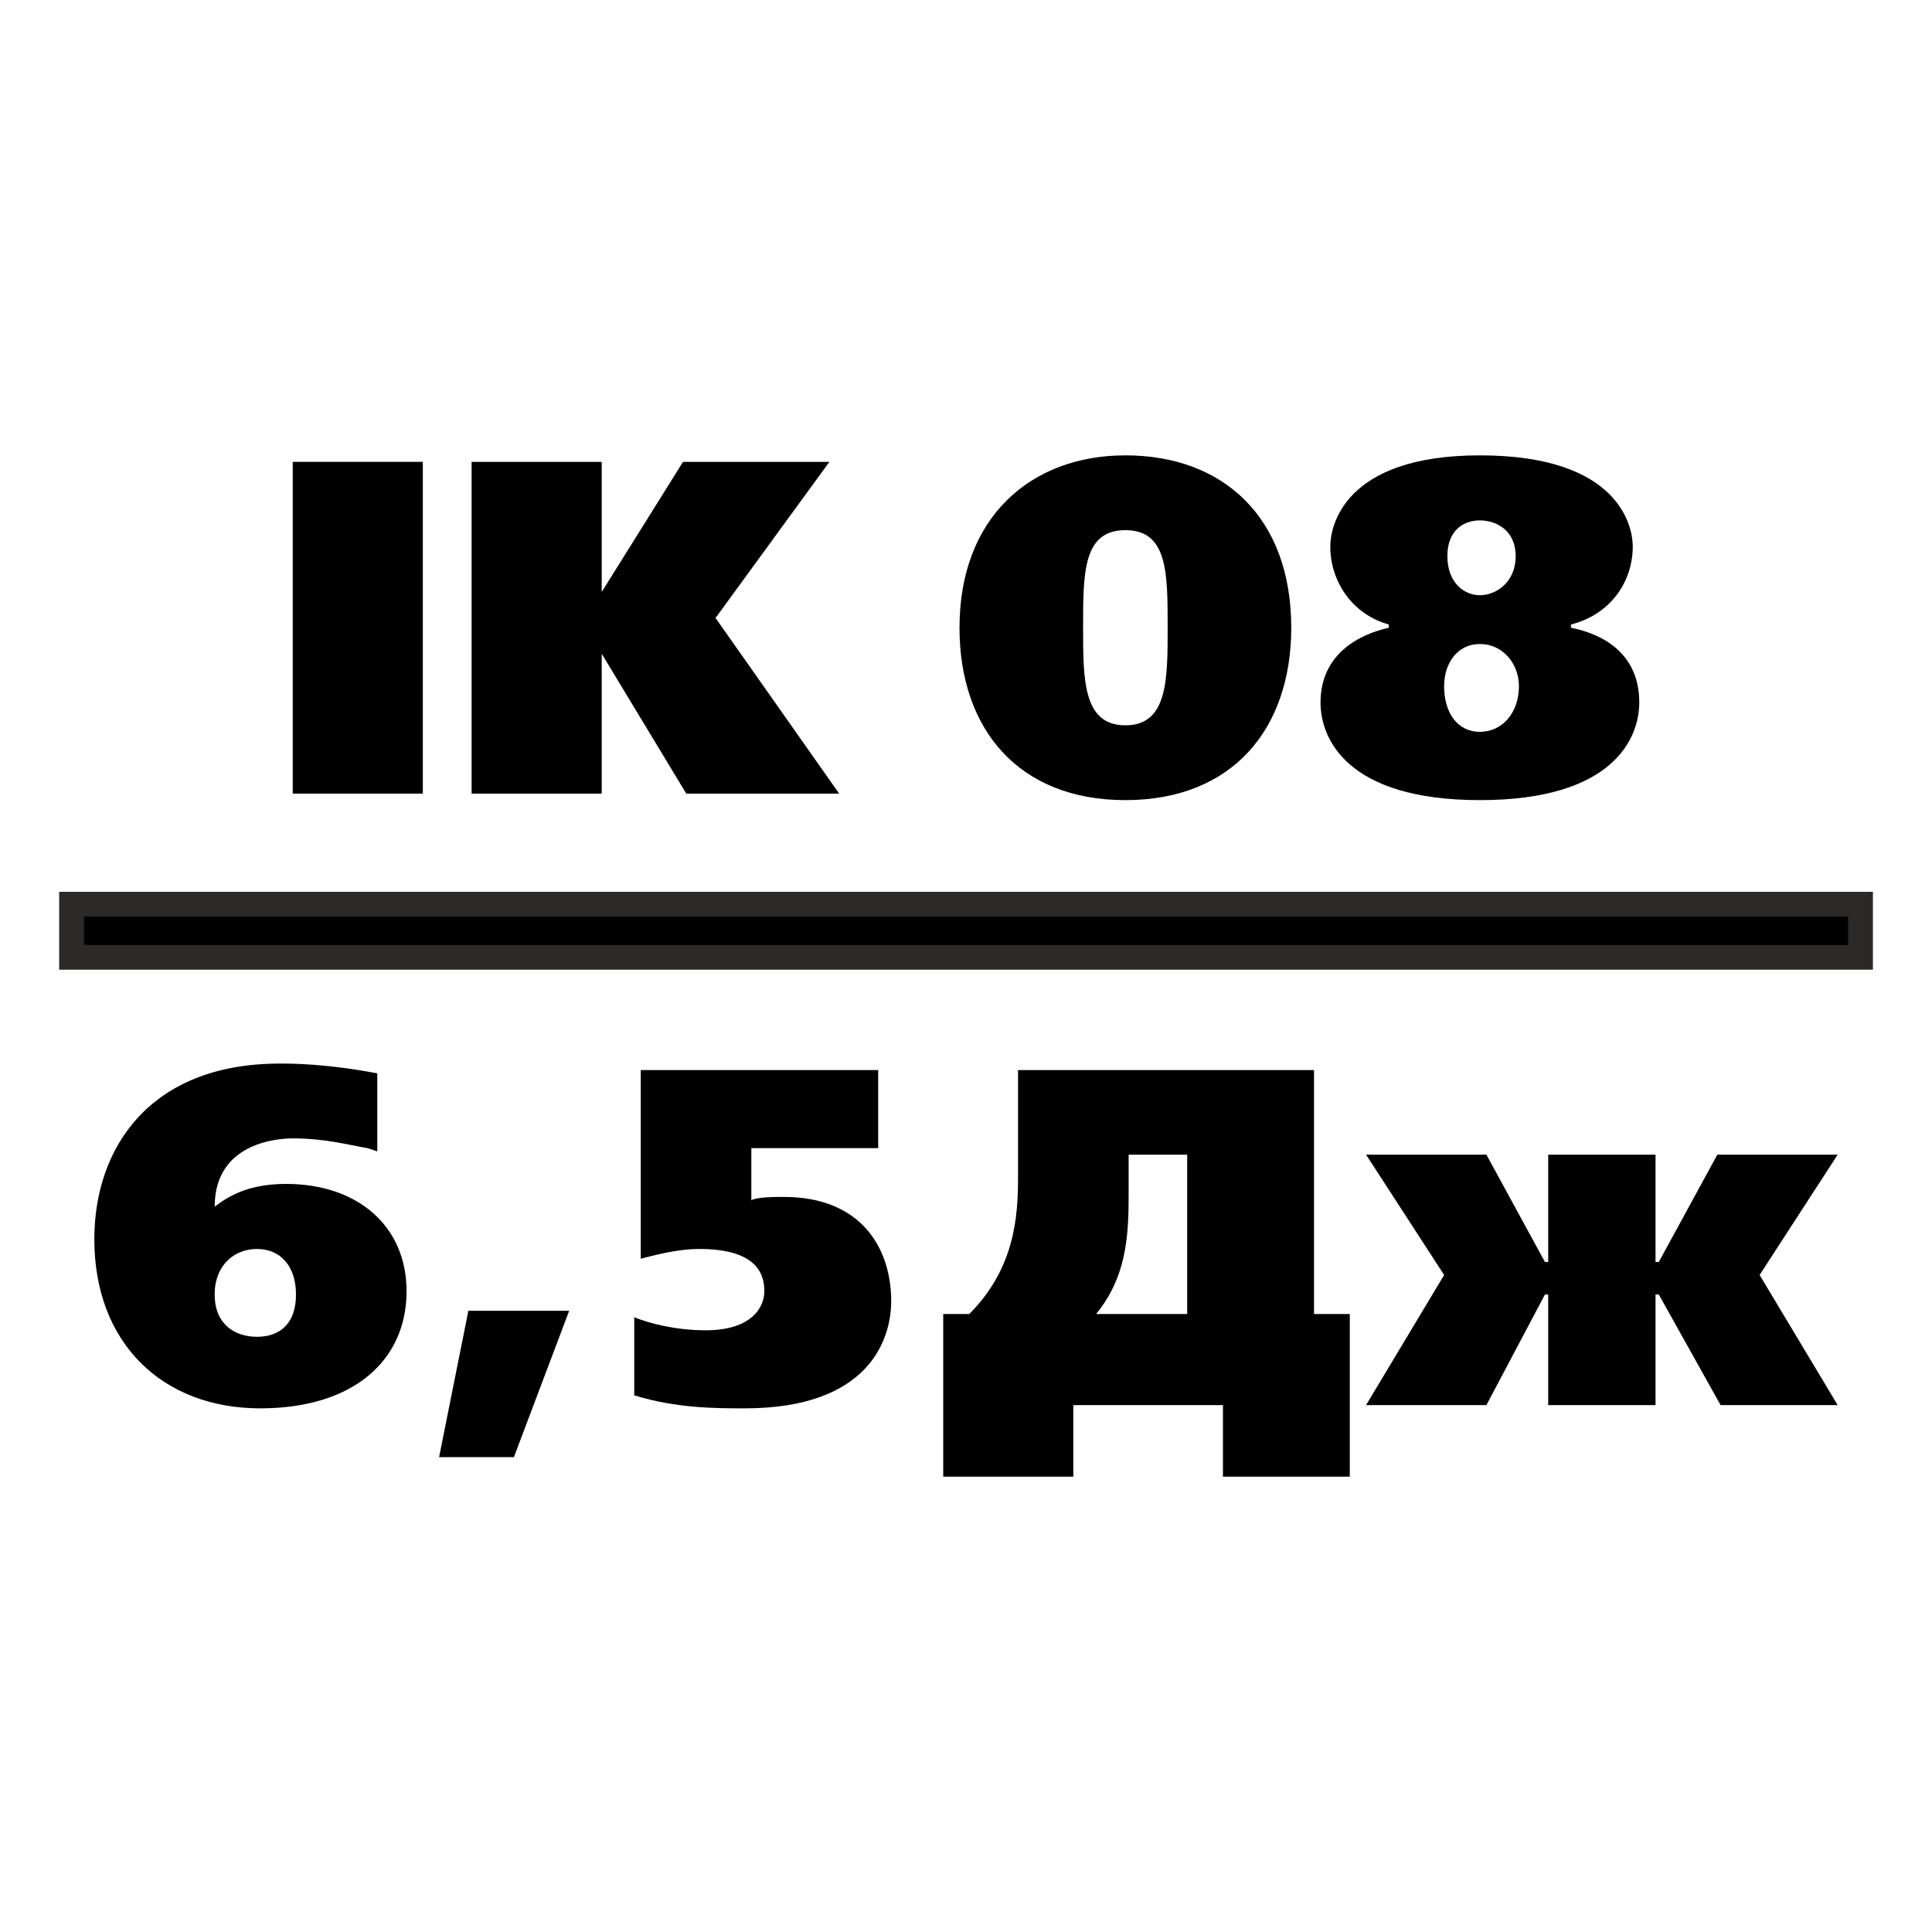 <?xml version="1.0" encoding="UTF-8"?> <!-- Creator: CorelDRAW X7 --> <svg xmlns="http://www.w3.org/2000/svg" xmlns:xlink="http://www.w3.org/1999/xlink" xml:space="preserve" width="5.942mm" height="5.942mm" style="shape-rendering:geometricPrecision; text-rendering:geometricPrecision; image-rendering:optimizeQuality; fill-rule:evenodd; clip-rule:evenodd" viewBox="0 0 594 594"> <defs> <style type="text/css"> <![CDATA[ .str0 {stroke:#2B2A29;stroke-width:7.62} .fil1 {fill:black} .fil0 {fill:black;fill-rule:nonzero} ]]> </style> </defs> <g id="Слой_x0020_1">  <g id="_2012015575872"> <polygon class="fil0" points="90,142 90,244 130,244 130,142 "></polygon> <polygon id="1" class="fil0" points="185,142 145,142 145,244 185,244 185,201 185,201 211,244 258,244 220,190 255,142 210,142 185,182 185,182 "></polygon> <path id="2" class="fil0" d="M346 140c-29,0 -51,19 -51,53 0,31 18,53 51,53 33,0 51,-22 51,-53 0,-34 -21,-53 -51,-53l0 0zm0 83c-13,0 -13,-14 -13,-30 0,-17 0,-30 13,-30 13,0 13,13 13,30 0,16 0,30 -13,30l0 0z"></path> <path id="3" class="fil0" d="M483 192c12,-3 19,-13 19,-24 0,-6 -4,-28 -47,-28 -42,0 -46,22 -46,28 0,11 7,21 18,24l0 1c-9,2 -21,8 -21,23 0,11 8,30 49,30 41,0 49,-19 49,-30 0,-15 -11,-21 -21,-23l0 -1zm-28 6c7,0 12,6 12,13 0,8 -5,14 -12,14 -7,0 -11,-6 -11,-14 0,-7 4,-13 11,-13zm0 -38c5,0 11,3 11,11 0,8 -6,12 -11,12 -5,0 -10,-4 -10,-12 0,-8 5,-11 10,-11l0 0z"></path> <path class="fil0" d="M116 330c-16,-3 -26,-3 -30,-3 -40,0 -57,26 -57,54 0,32 21,52 51,52 29,0 45,-15 45,-36 0,-20 -15,-33 -37,-33 -12,0 -18,4 -22,7l0 0c0,-20 20,-21 24,-21 10,0 17,2 23,3l3 1 0 -24zm-37 54c7,0 12,5 12,14 0,9 -5,13 -12,13 -7,0 -13,-4 -13,-13 0,-9 6,-14 13,-14z"></path> <polygon id="1" class="fil0" points="144,403 135,448 158,448 175,403 "></polygon> <path id="2" class="fil0" d="M270 329l-73 0 0 58c4,-1 11,-3 18,-3 18,0 20,8 20,13 0,5 -4,12 -18,12 -9,0 -17,-2 -22,-4l0 24c13,4 25,4 34,4 38,0 45,-21 45,-33 0,-16 -9,-32 -33,-32 -3,0 -8,0 -10,1l0 -16 39 0 0 -24z"></path> <path id="3" class="fil0" d="M313 329l0 33c0,12 -1,28 -15,42l-8 0 0 50 40 0 0 -22 46 0 0 22 39 0 0 -50 -11 0 0 -75 -91 0zm52 26l0 49 -28 0c9,-11 10,-23 10,-36l0 -13 18 0z"></path> <polygon id="4" class="fil0" points="509,432 509,398 510,398 529,432 565,432 541,392 565,355 528,355 510,388 509,388 509,355 476,355 476,388 475,388 457,355 420,355 444,392 420,432 457,432 475,398 476,398 476,432 "></polygon> <rect class="fil1 str0" x="22" y="278" width="550.027" height="16.325"></rect> </g> </g> </svg> 